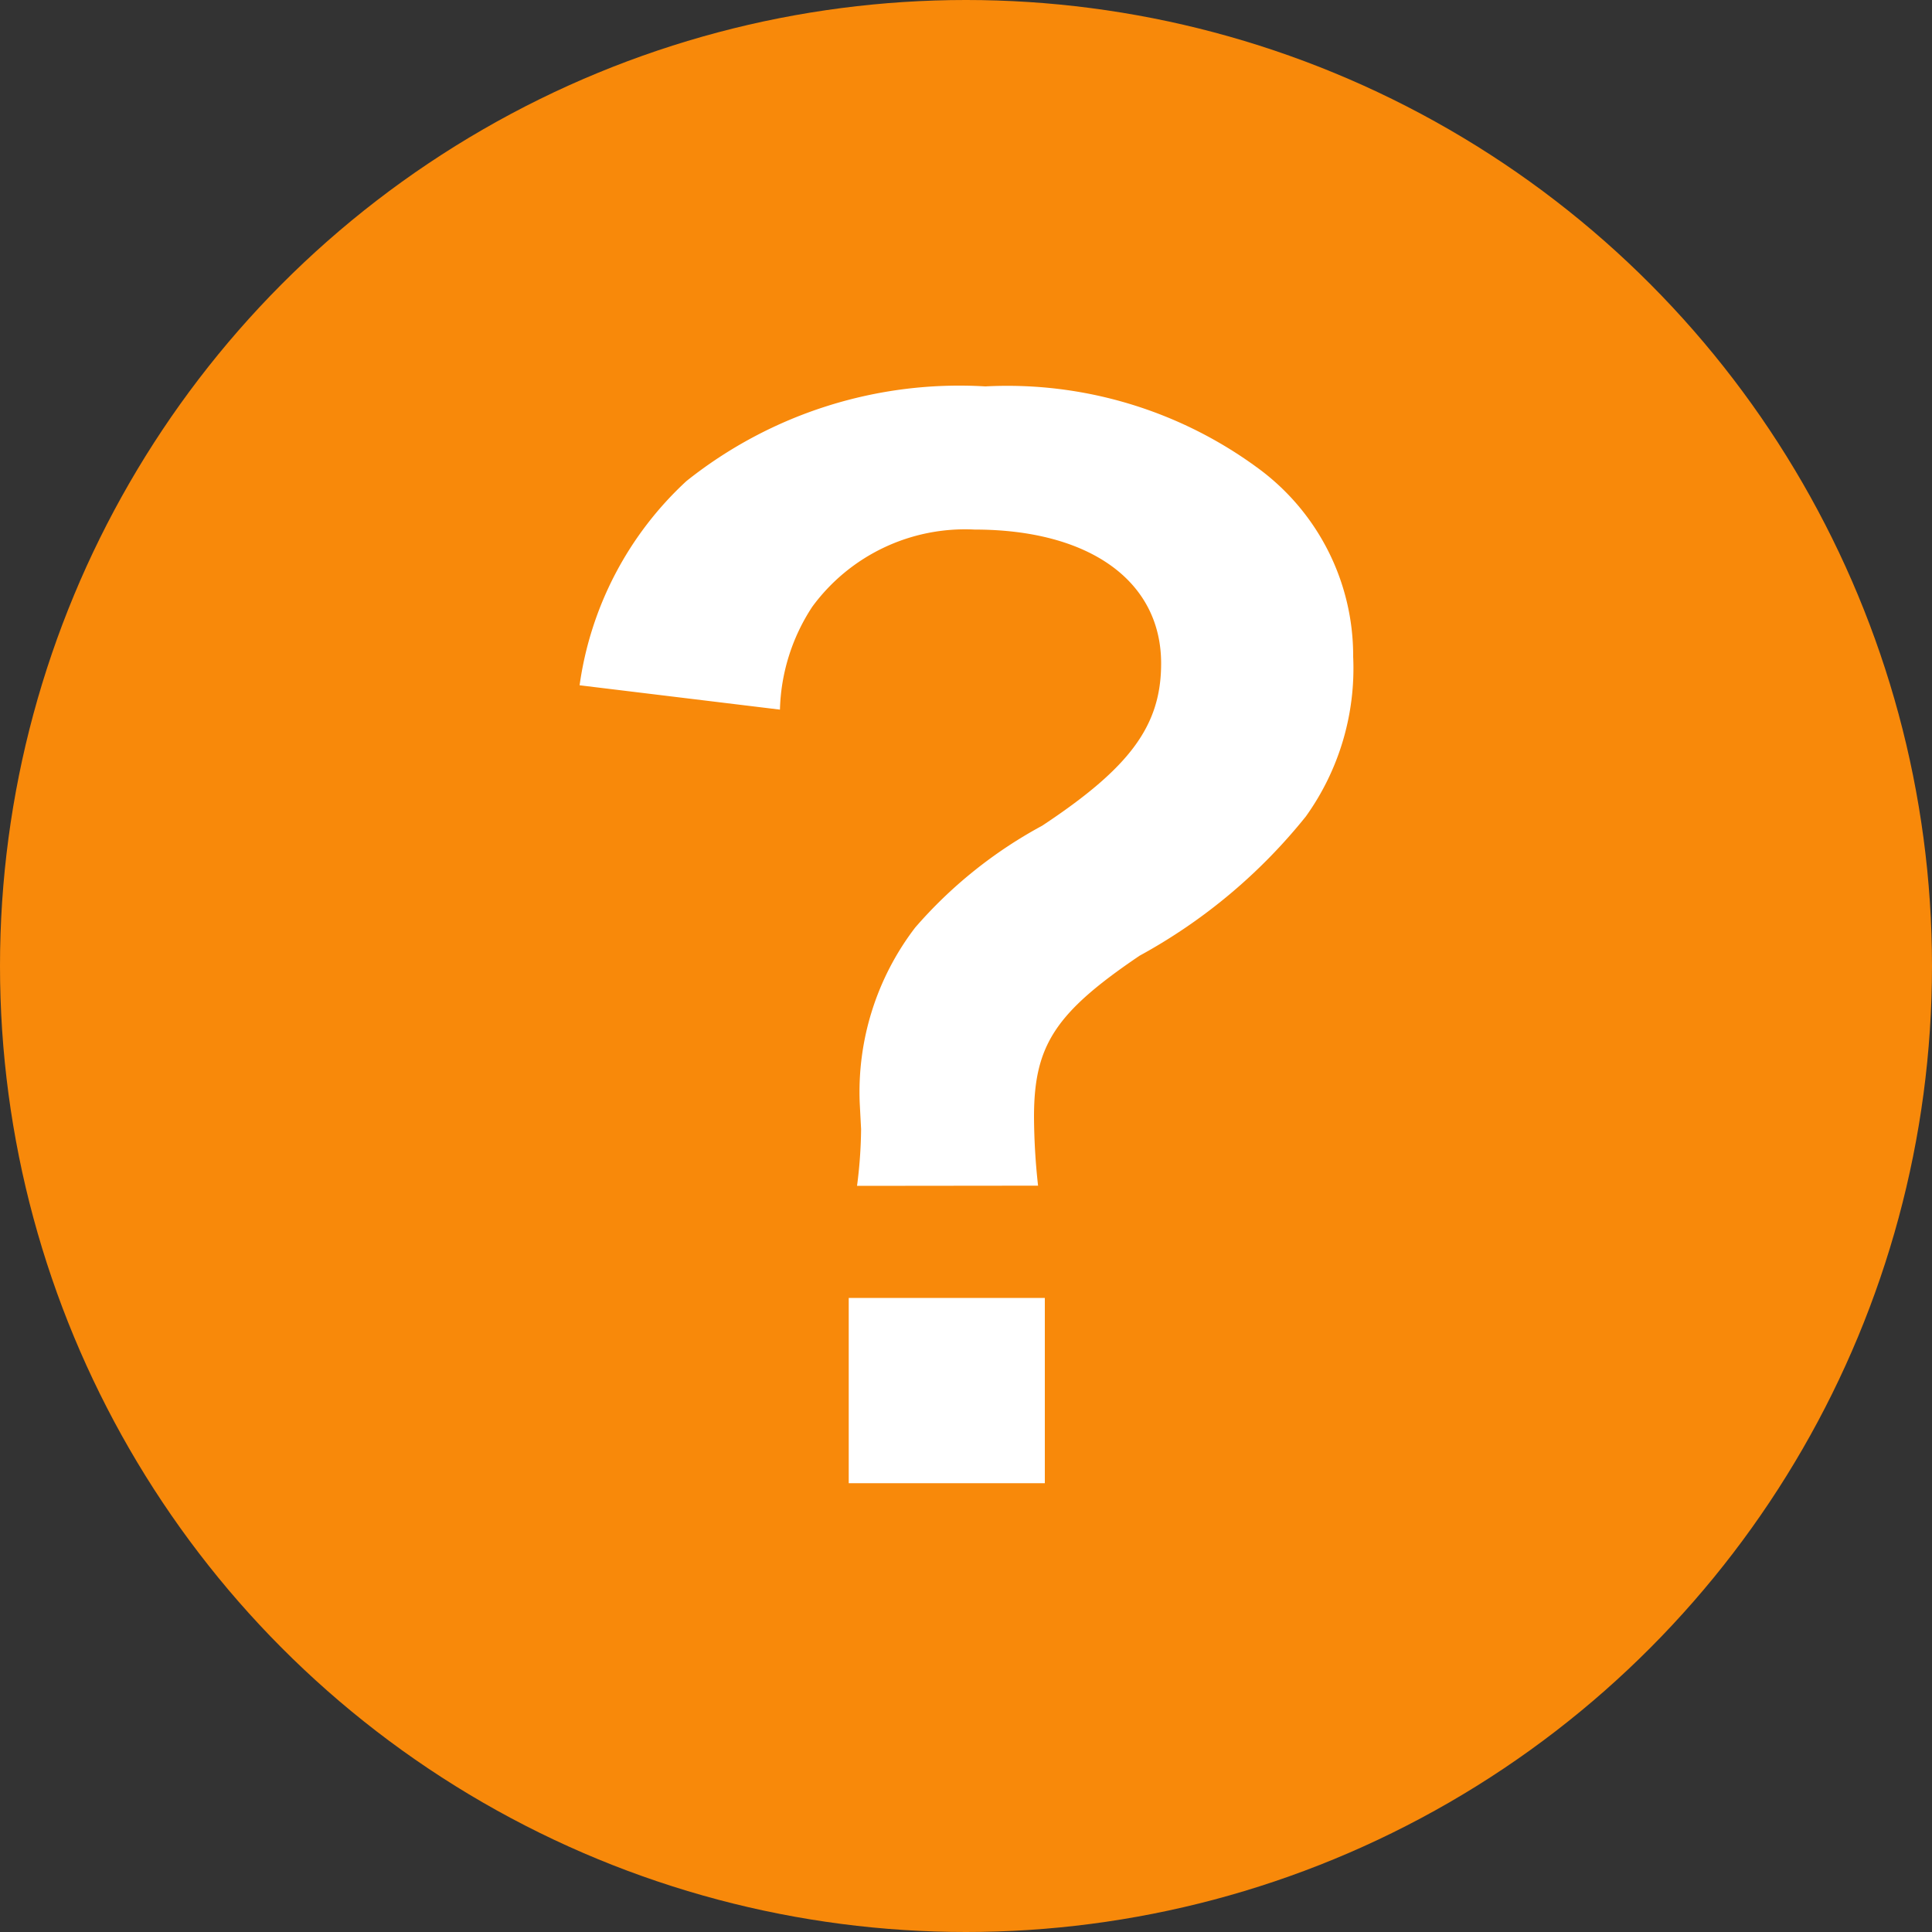 <svg xmlns="http://www.w3.org/2000/svg" width="20" height="20" viewBox="0 0 20 20">
    <rect x="0" y="0" width="20" height="20" fill="#333333" stroke="none"/>
    <circle cx="10" cy="10" r="10" fill="#f8890a"/>
    <path fill="#fff" d="M7.672-2.828a6.682 6.682 0 0 1-.042-.714c0-.742.224-1.078 1.092-1.666a5.717 5.717 0 0 0 1.722-1.442 2.631 2.631 0 0 0 .49-1.652 2.408 2.408 0 0 0-.994-1.96 4.376 4.376 0 0 0-2.814-.84 4.53 4.53 0 0 0-3.094.98 3.541 3.541 0 0 0-1.106 2.114L5-7.756a2.031 2.031 0 0 1 .334-1.064 1.961 1.961 0 0 1 1.68-.8c1.19 0 1.932.532 1.932 1.386 0 .644-.322 1.078-1.232 1.68A4.68 4.68 0 0 0 6.4-5.5a2.8 2.8 0 0 0-.574 1.82l.014.266a4.817 4.817 0 0 1-.042.588zm-1.96 1.162V.252h2.03v-1.918z" transform="translate(3.074 15.102)"/>
</svg>
